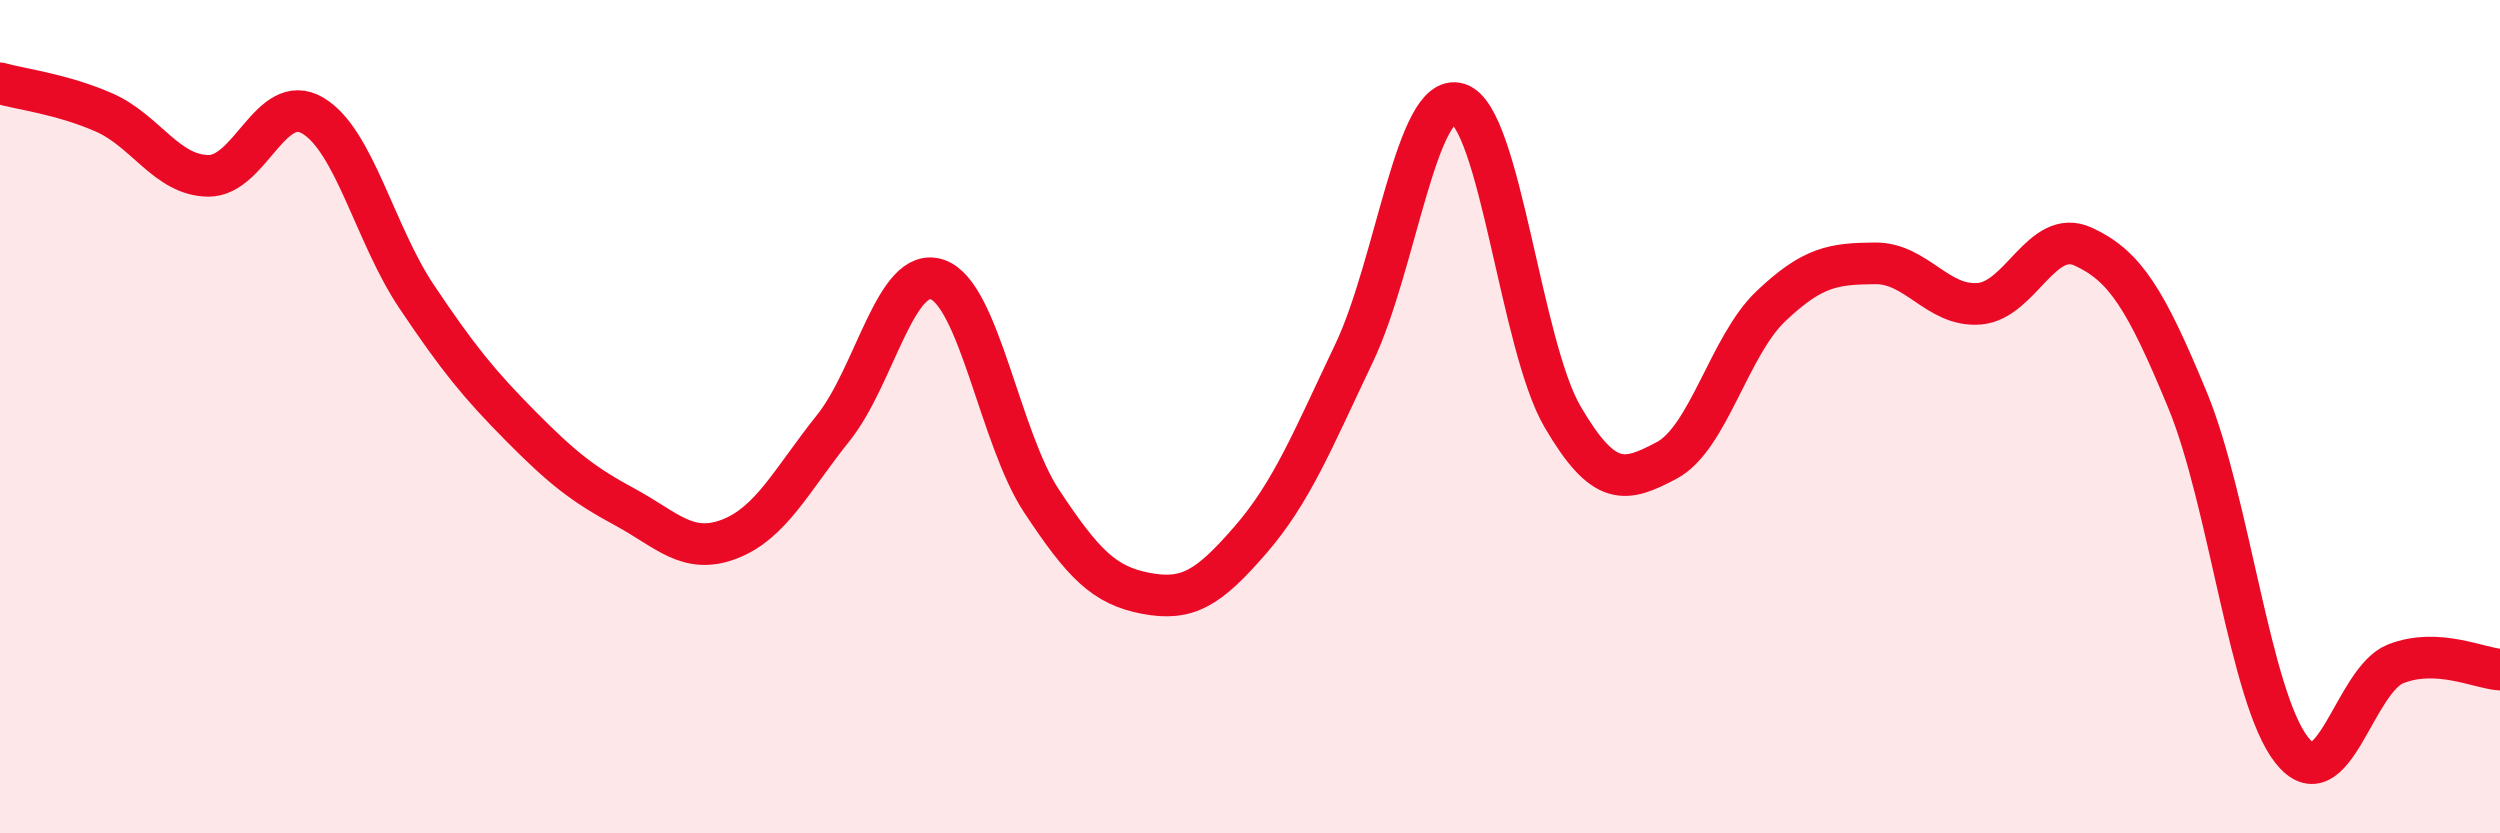 
    <svg width="60" height="20" viewBox="0 0 60 20" xmlns="http://www.w3.org/2000/svg">
      <path
        d="M 0,2 C 0.5,2.14 1.5,2.26 2.5,2.7 C 3.5,3.14 4,4.21 5,4.22 C 6,4.23 6.5,2.19 7.5,2.77 C 8.5,3.35 9,5.63 10,7.12 C 11,8.61 11.5,9.22 12.5,10.23 C 13.5,11.24 14,11.63 15,12.17 C 16,12.71 16.5,13.32 17.5,12.94 C 18.5,12.56 19,11.52 20,10.27 C 21,9.02 21.5,6.36 22.5,6.71 C 23.5,7.06 24,10.52 25,12.03 C 26,13.54 26.5,14.05 27.5,14.24 C 28.5,14.43 29,14.12 30,12.97 C 31,11.82 31.5,10.57 32.5,8.47 C 33.5,6.37 34,2.18 35,2.49 C 36,2.8 36.5,8.29 37.5,10 C 38.5,11.71 39,11.58 40,11.05 C 41,10.52 41.5,8.3 42.5,7.35 C 43.5,6.4 44,6.33 45,6.32 C 46,6.31 46.5,7.37 47.5,7.29 C 48.5,7.21 49,5.46 50,5.92 C 51,6.38 51.5,7.18 52.5,9.6 C 53.5,12.02 54,16.73 55,18 C 56,19.27 56.5,16.32 57.5,15.93 C 58.5,15.54 59.5,16.04 60,16.07L60 20L0 20Z"
        fill="#EB0A25"
        opacity="0.1"
        stroke-linecap="round"
        stroke-linejoin="round"
      />
      <path
        d="M 0,2 C 0.5,2.14 1.5,2.26 2.5,2.7 C 3.5,3.14 4,4.21 5,4.22 C 6,4.23 6.5,2.19 7.5,2.77 C 8.5,3.35 9,5.63 10,7.12 C 11,8.61 11.5,9.22 12.5,10.23 C 13.5,11.24 14,11.63 15,12.17 C 16,12.71 16.5,13.32 17.5,12.94 C 18.5,12.56 19,11.52 20,10.27 C 21,9.02 21.5,6.36 22.5,6.71 C 23.5,7.06 24,10.52 25,12.03 C 26,13.54 26.5,14.05 27.5,14.24 C 28.5,14.43 29,14.12 30,12.97 C 31,11.82 31.5,10.57 32.5,8.47 C 33.5,6.37 34,2.18 35,2.49 C 36,2.8 36.5,8.29 37.5,10 C 38.5,11.71 39,11.58 40,11.05 C 41,10.52 41.5,8.3 42.5,7.35 C 43.5,6.4 44,6.33 45,6.32 C 46,6.31 46.5,7.37 47.5,7.29 C 48.5,7.21 49,5.46 50,5.92 C 51,6.38 51.5,7.18 52.5,9.6 C 53.5,12.02 54,16.73 55,18 C 56,19.27 56.5,16.32 57.5,15.93 C 58.5,15.54 59.5,16.04 60,16.07"
        stroke="#EB0A25"
        stroke-width="1"
        fill="none"
        stroke-linecap="round"
        stroke-linejoin="round"
      />
    </svg>
  